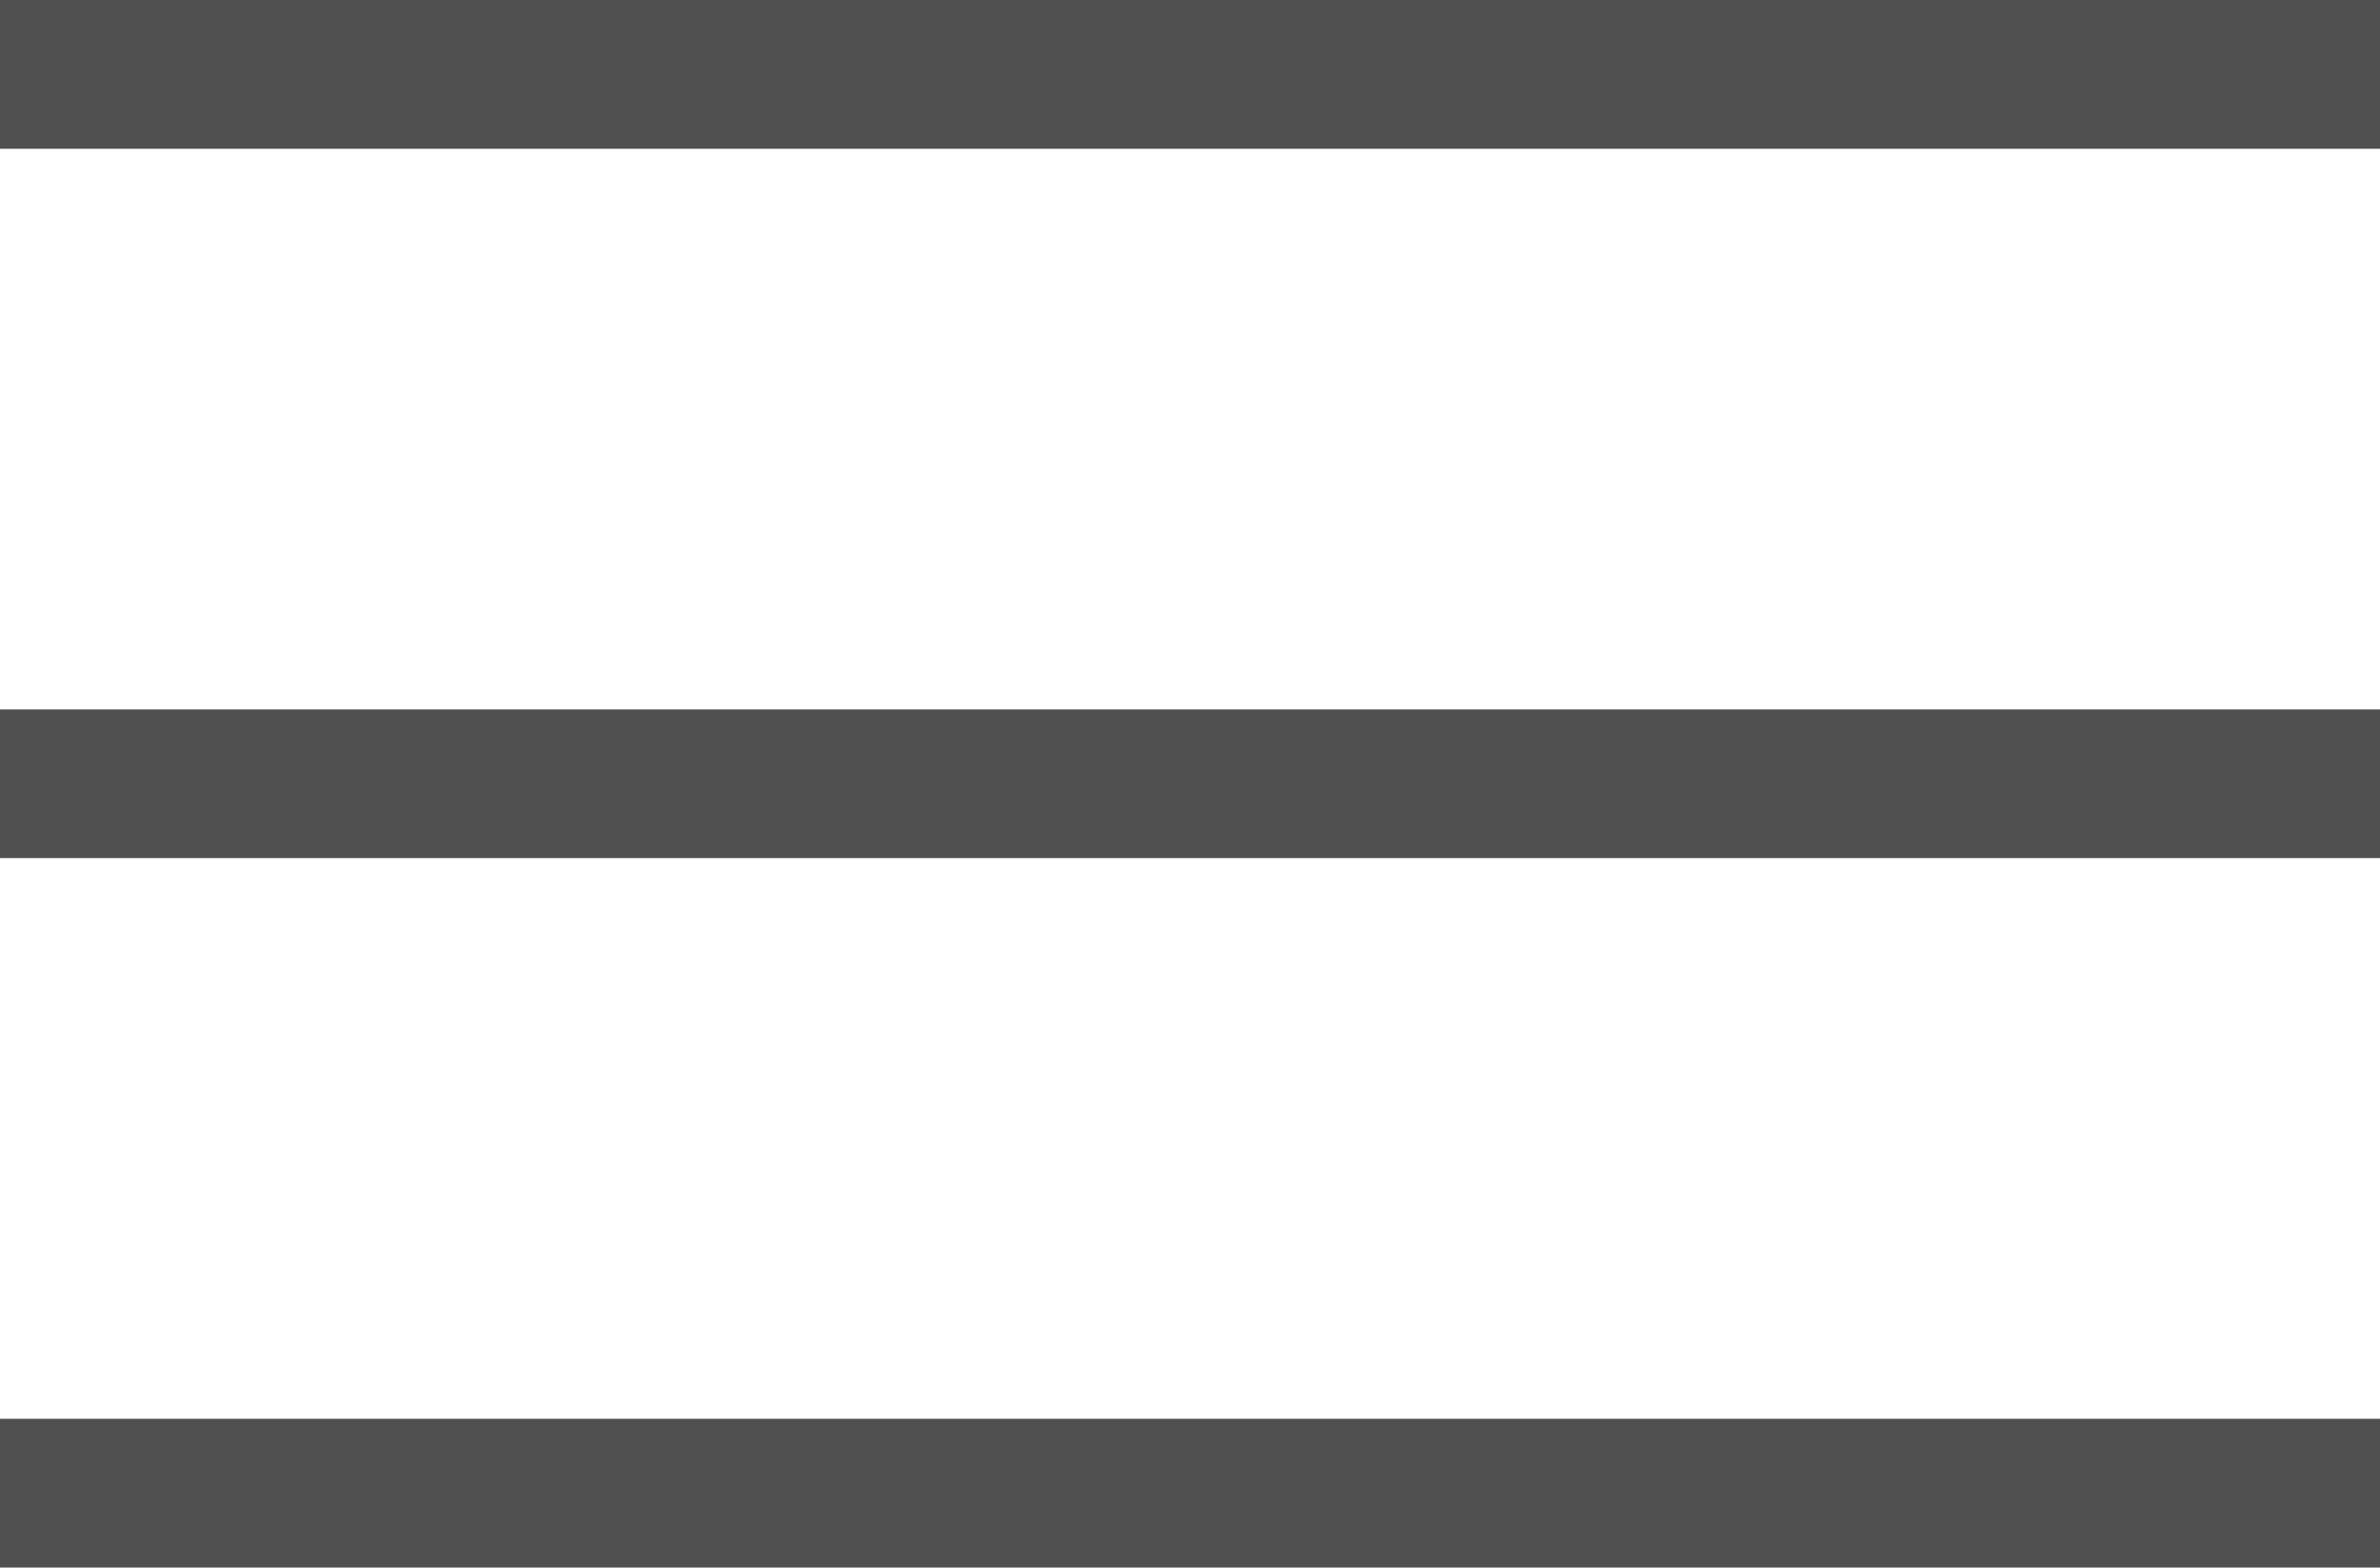 <svg xmlns="http://www.w3.org/2000/svg" width="18.22" height="12" viewBox="0 0 18.22 12">
  <path id="Path_11427" data-name="Path 11427" d="M0,12H18.22V10.861H0ZM0,6.569H18.22V5.431H0ZM0,1.139H18.22V0H0Z" fill="#505050"/>
</svg>
